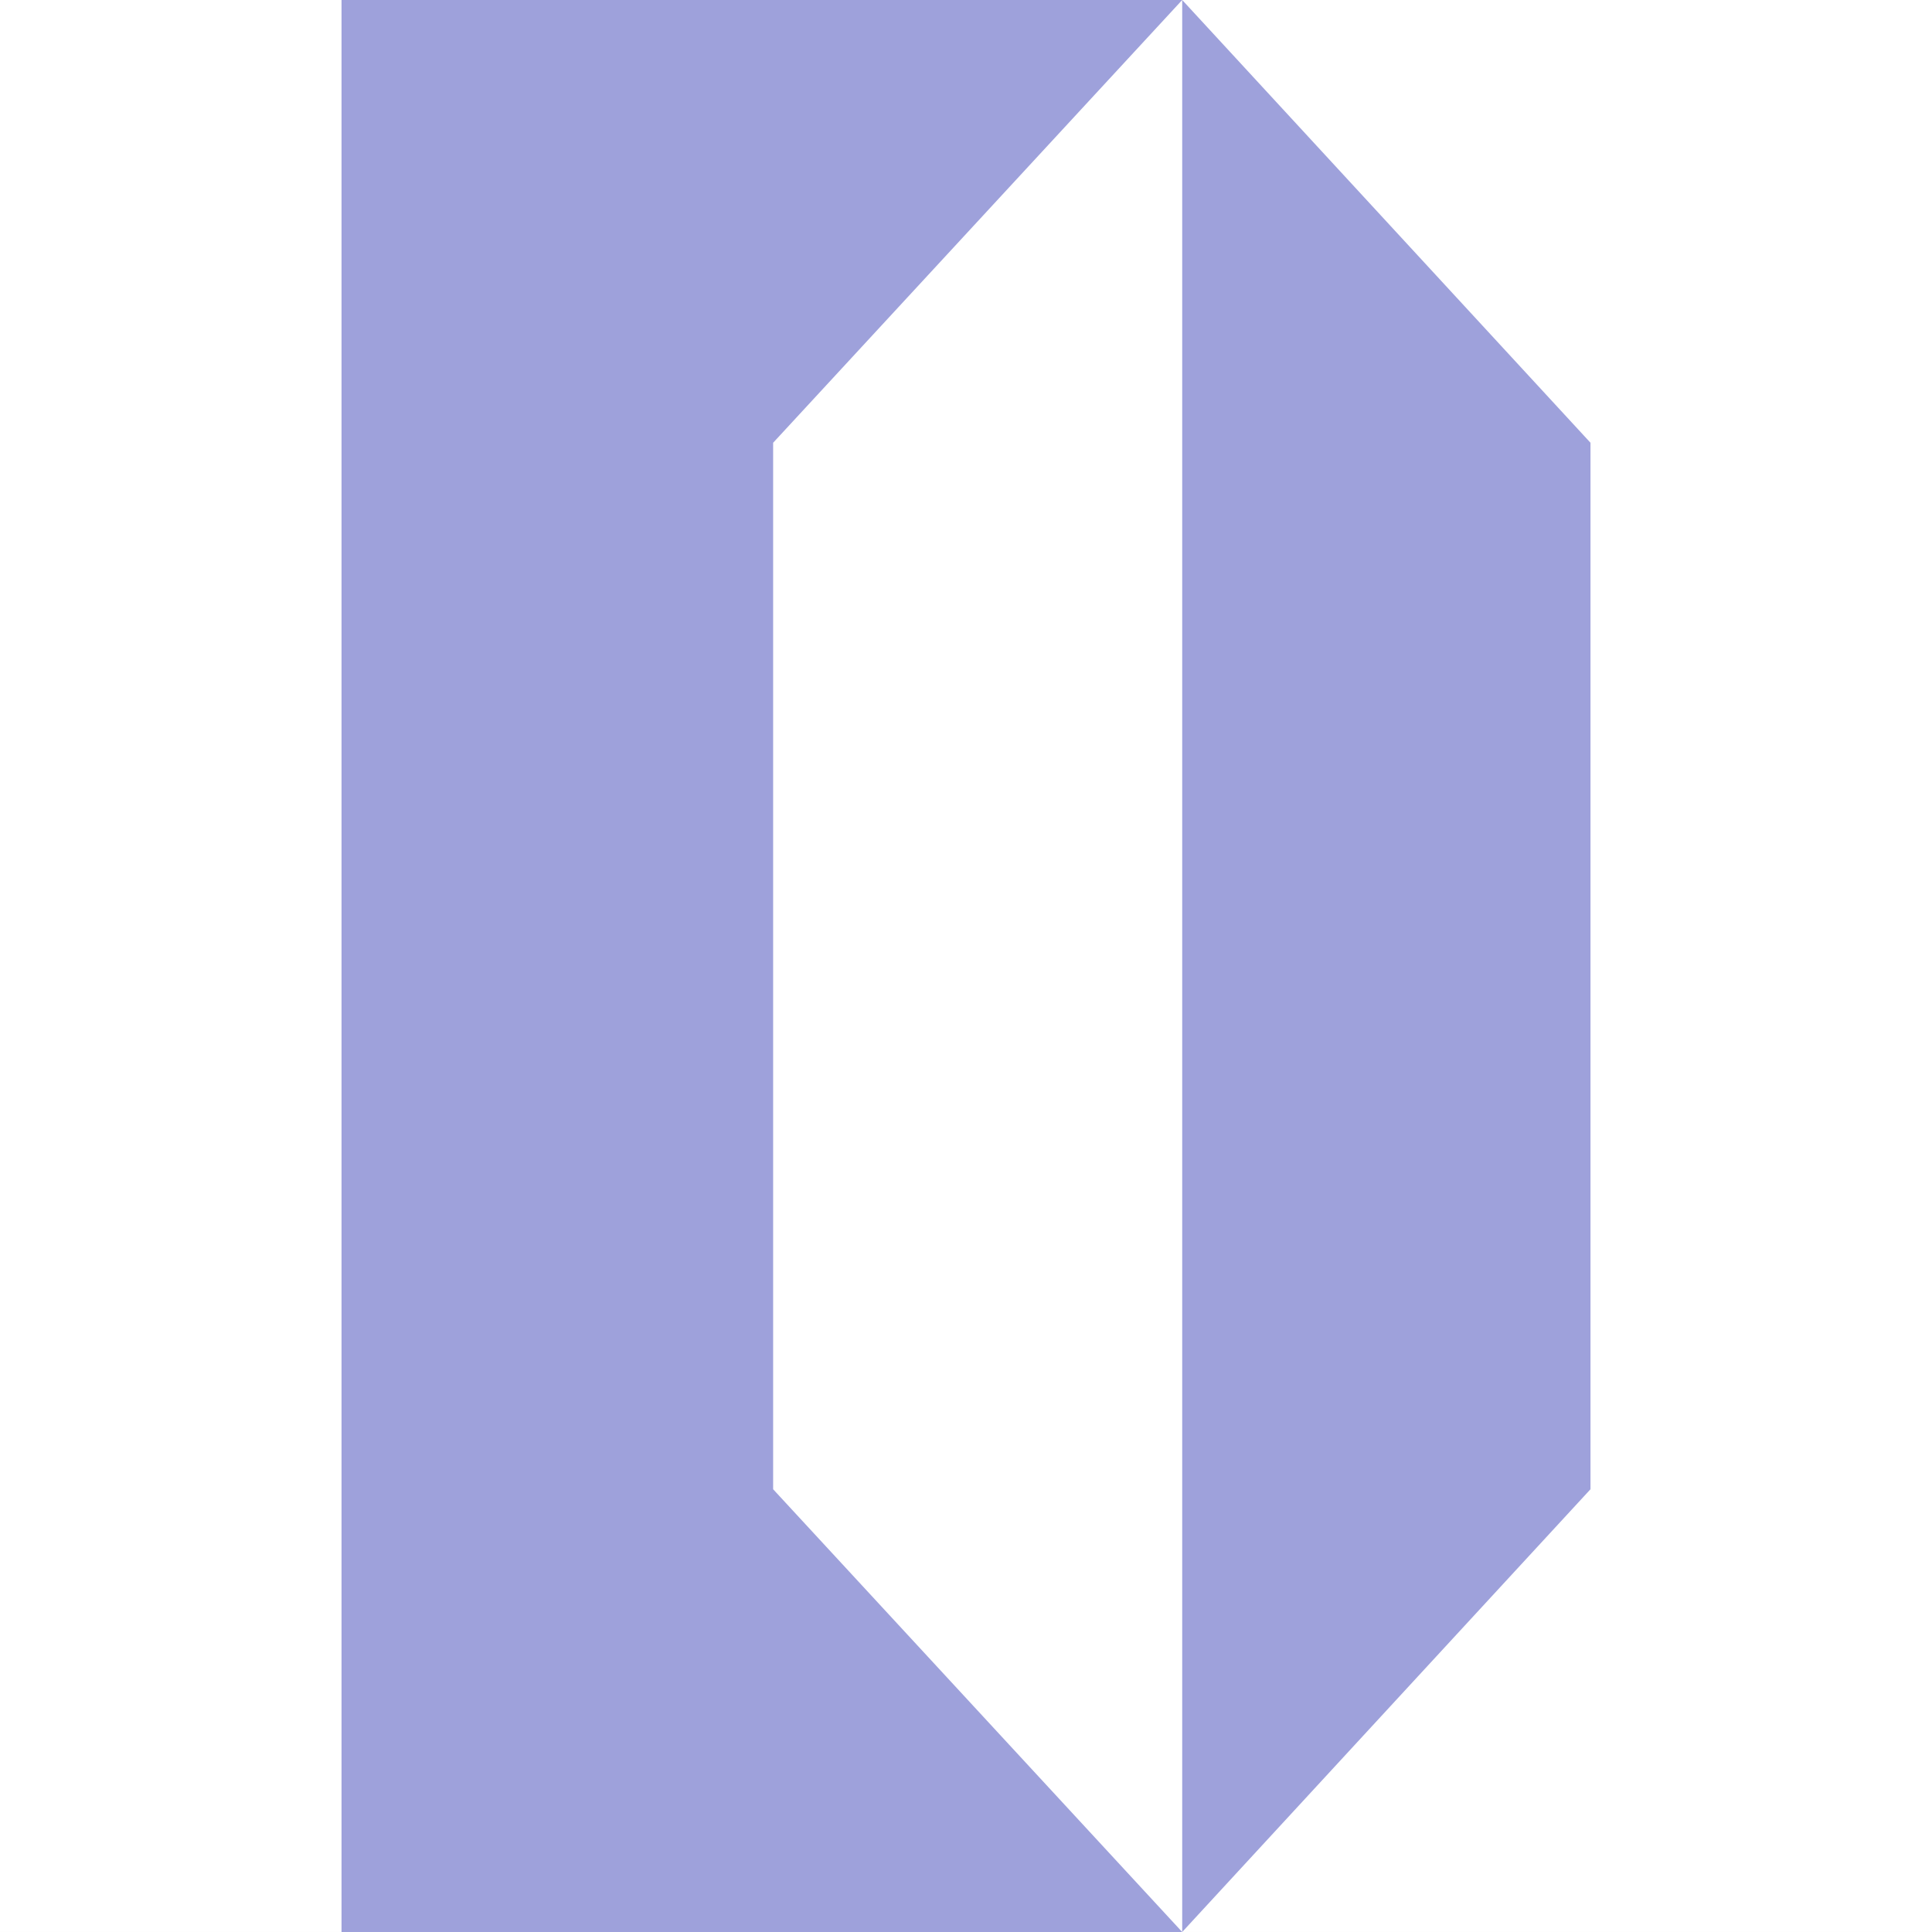 <?xml version="1.0" encoding="UTF-8"?>
<!DOCTYPE svg PUBLIC "-//W3C//DTD SVG 1.1//EN" "http://www.w3.org/Graphics/SVG/1.1/DTD/svg11.dtd">
<!-- Creator: CorelDRAW 2020 (64-Bit) -->
<svg xmlns="http://www.w3.org/2000/svg" xml:space="preserve" width="30.48mm" height="30.48mm" version="1.1" style="shape-rendering:geometricPrecision; text-rendering:geometricPrecision; image-rendering:optimizeQuality; fill-rule:evenodd; clip-rule:evenodd"
viewBox="0 0 3048 3048"
 xmlns:xlink="http://www.w3.org/1999/xlink"
 xmlns:xodm="http://www.corel.com/coreldraw/odm/2003">
 <rect x="0" y="0" width="3048" height="3048" fill="#333333" stroke="none"/>
 <defs>
  <style type="text/css">
   <![CDATA[
    .fil0 {fill:white}
    .fil1 {fill:#9EA1DB;fill-rule:nonzero}
   ]]>
  </style>
 </defs>
 <g id="Слой_x0020_1">
  <g id="_2315631432720">
   <rect class="fil0" x="-0" y="-0.01" width="3048" height="3048"/>
   <g>
    <polygon class="fil1" points="1219.73,698.51 1865.09,0 538.79,0 538.79,3048 1865.09,3048 1219.73,2349.5 "/>
    <polygon class="fil1" points="1865.09,0 1865.09,3048 2509.22,2349.5 2509.22,698.51 "/>
   </g>
  </g>
 </g>
</svg>

